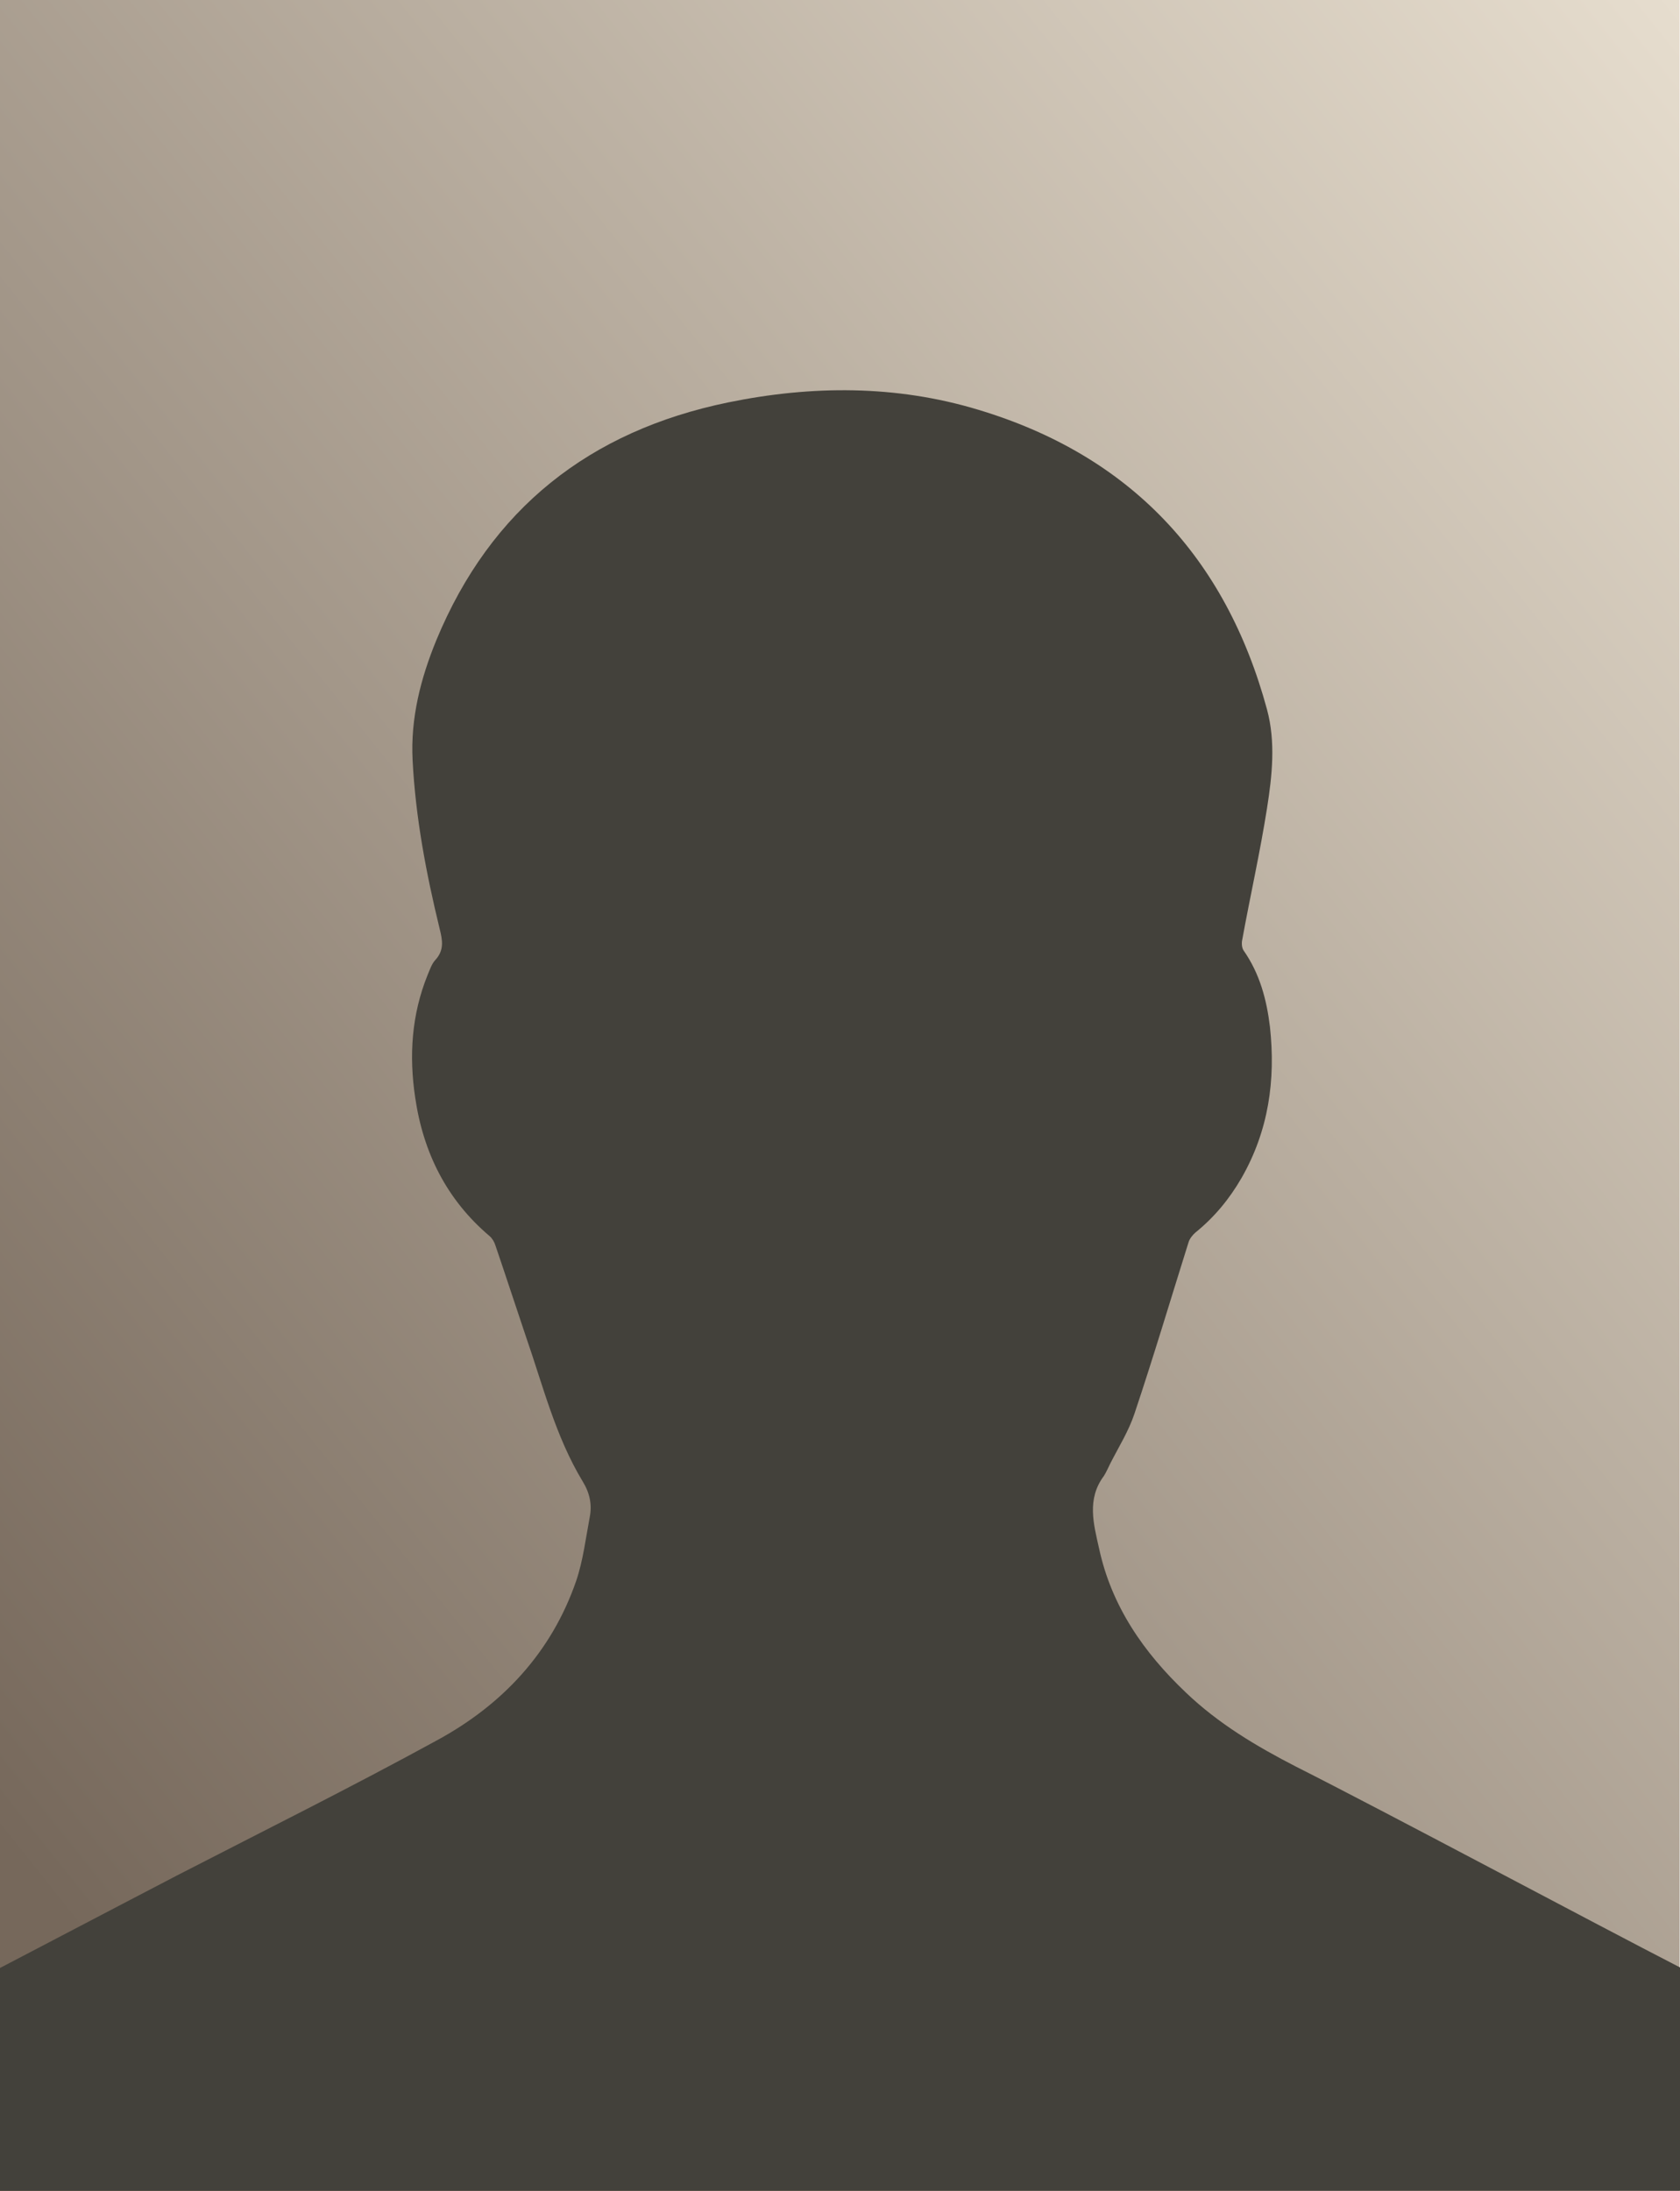 <svg version="1.1" id="Layer_1" xmlns="http://www.w3.org/2000/svg" xmlns:xlink="http://www.w3.org/1999/xlink" x="0px" y="0px"
	 viewBox="0 0 460.1 600" style="enable-background:new 0 0 460.1 600;" xml:space="preserve">
<g>
	<linearGradient id="Rectangle-2_1_" gradientUnits="userSpaceOnUse" x1="-6345.184" y1="7799.589" x2="-6346.077" y2="7798.661" gradientTransform="matrix(460 0 0 -600 2919240 4679748)">
		<stop  offset="0" style="stop-color:#E6DDCE"/>
		<stop  offset="1" style="stop-color:#76685B"/>
	</linearGradient>
	<rect fill="url(#Rectangle-2_1_)" width="460" height="600"/>
	<path fill="#43413B" d="M0,538.9c28.7-15,44.9-23.5,48.6-25.4c23.7-12.2,47.6-24.1,71-36.9c17.9-9.7,31.4-24,38.2-43.7
		c1.9-5.6,2.6-11.6,3.7-17.4c0.7-3.5,0-6.7-1.9-9.8c-7.5-12.4-10.9-26.3-15.6-39.8c-2.8-8.3-5.5-16.6-8.3-24.8c-0.3-1-0.9-2-1.6-2.6
		c-11.8-10-18.2-22.9-20.4-38c-1.7-11.4-1-22.6,3.4-33.5c0.6-1.4,1.1-3,2.1-4.1c2.5-2.7,2-5.4,1.2-8.6c-3.7-15.2-6.6-30.5-7.4-46.1
		c-0.6-11.5,2.2-22.4,6.5-32.9c14.9-36,42-57.3,79.9-65.1c22.9-4.7,46-4.8,68.5,2c41.6,12.5,67.8,40.4,79.1,82.1
		c2.4,8.9,1.4,18.1,0,27c-1.9,12.1-4.6,24-6.8,36.1c-0.2,0.9-0.1,2.2,0.4,2.9c4.4,6.3,6.3,13.4,7.2,20.9c1.6,14.6-0.4,28.5-7.8,41.4
		c-3.3,5.7-7.4,10.7-12.6,14.9c-0.8,0.7-1.6,1.7-1.9,2.7c-4.9,15.6-9.6,31.4-14.8,46.9c-1.6,4.8-4.3,9.1-6.6,13.6
		c-0.6,1.2-1.1,2.4-1.8,3.5c-4.7,6.3-2.8,13.1-1.3,19.8c3.4,15.8,12.2,28.5,23.8,39.5c8.9,8.5,19.3,14.7,30.2,20.3
		c24.2,12.2,81.1,42.6,105.2,55c0.1,0,0.1,20.4,0,61.1H0V538.9z"/>
</g>
</svg>
